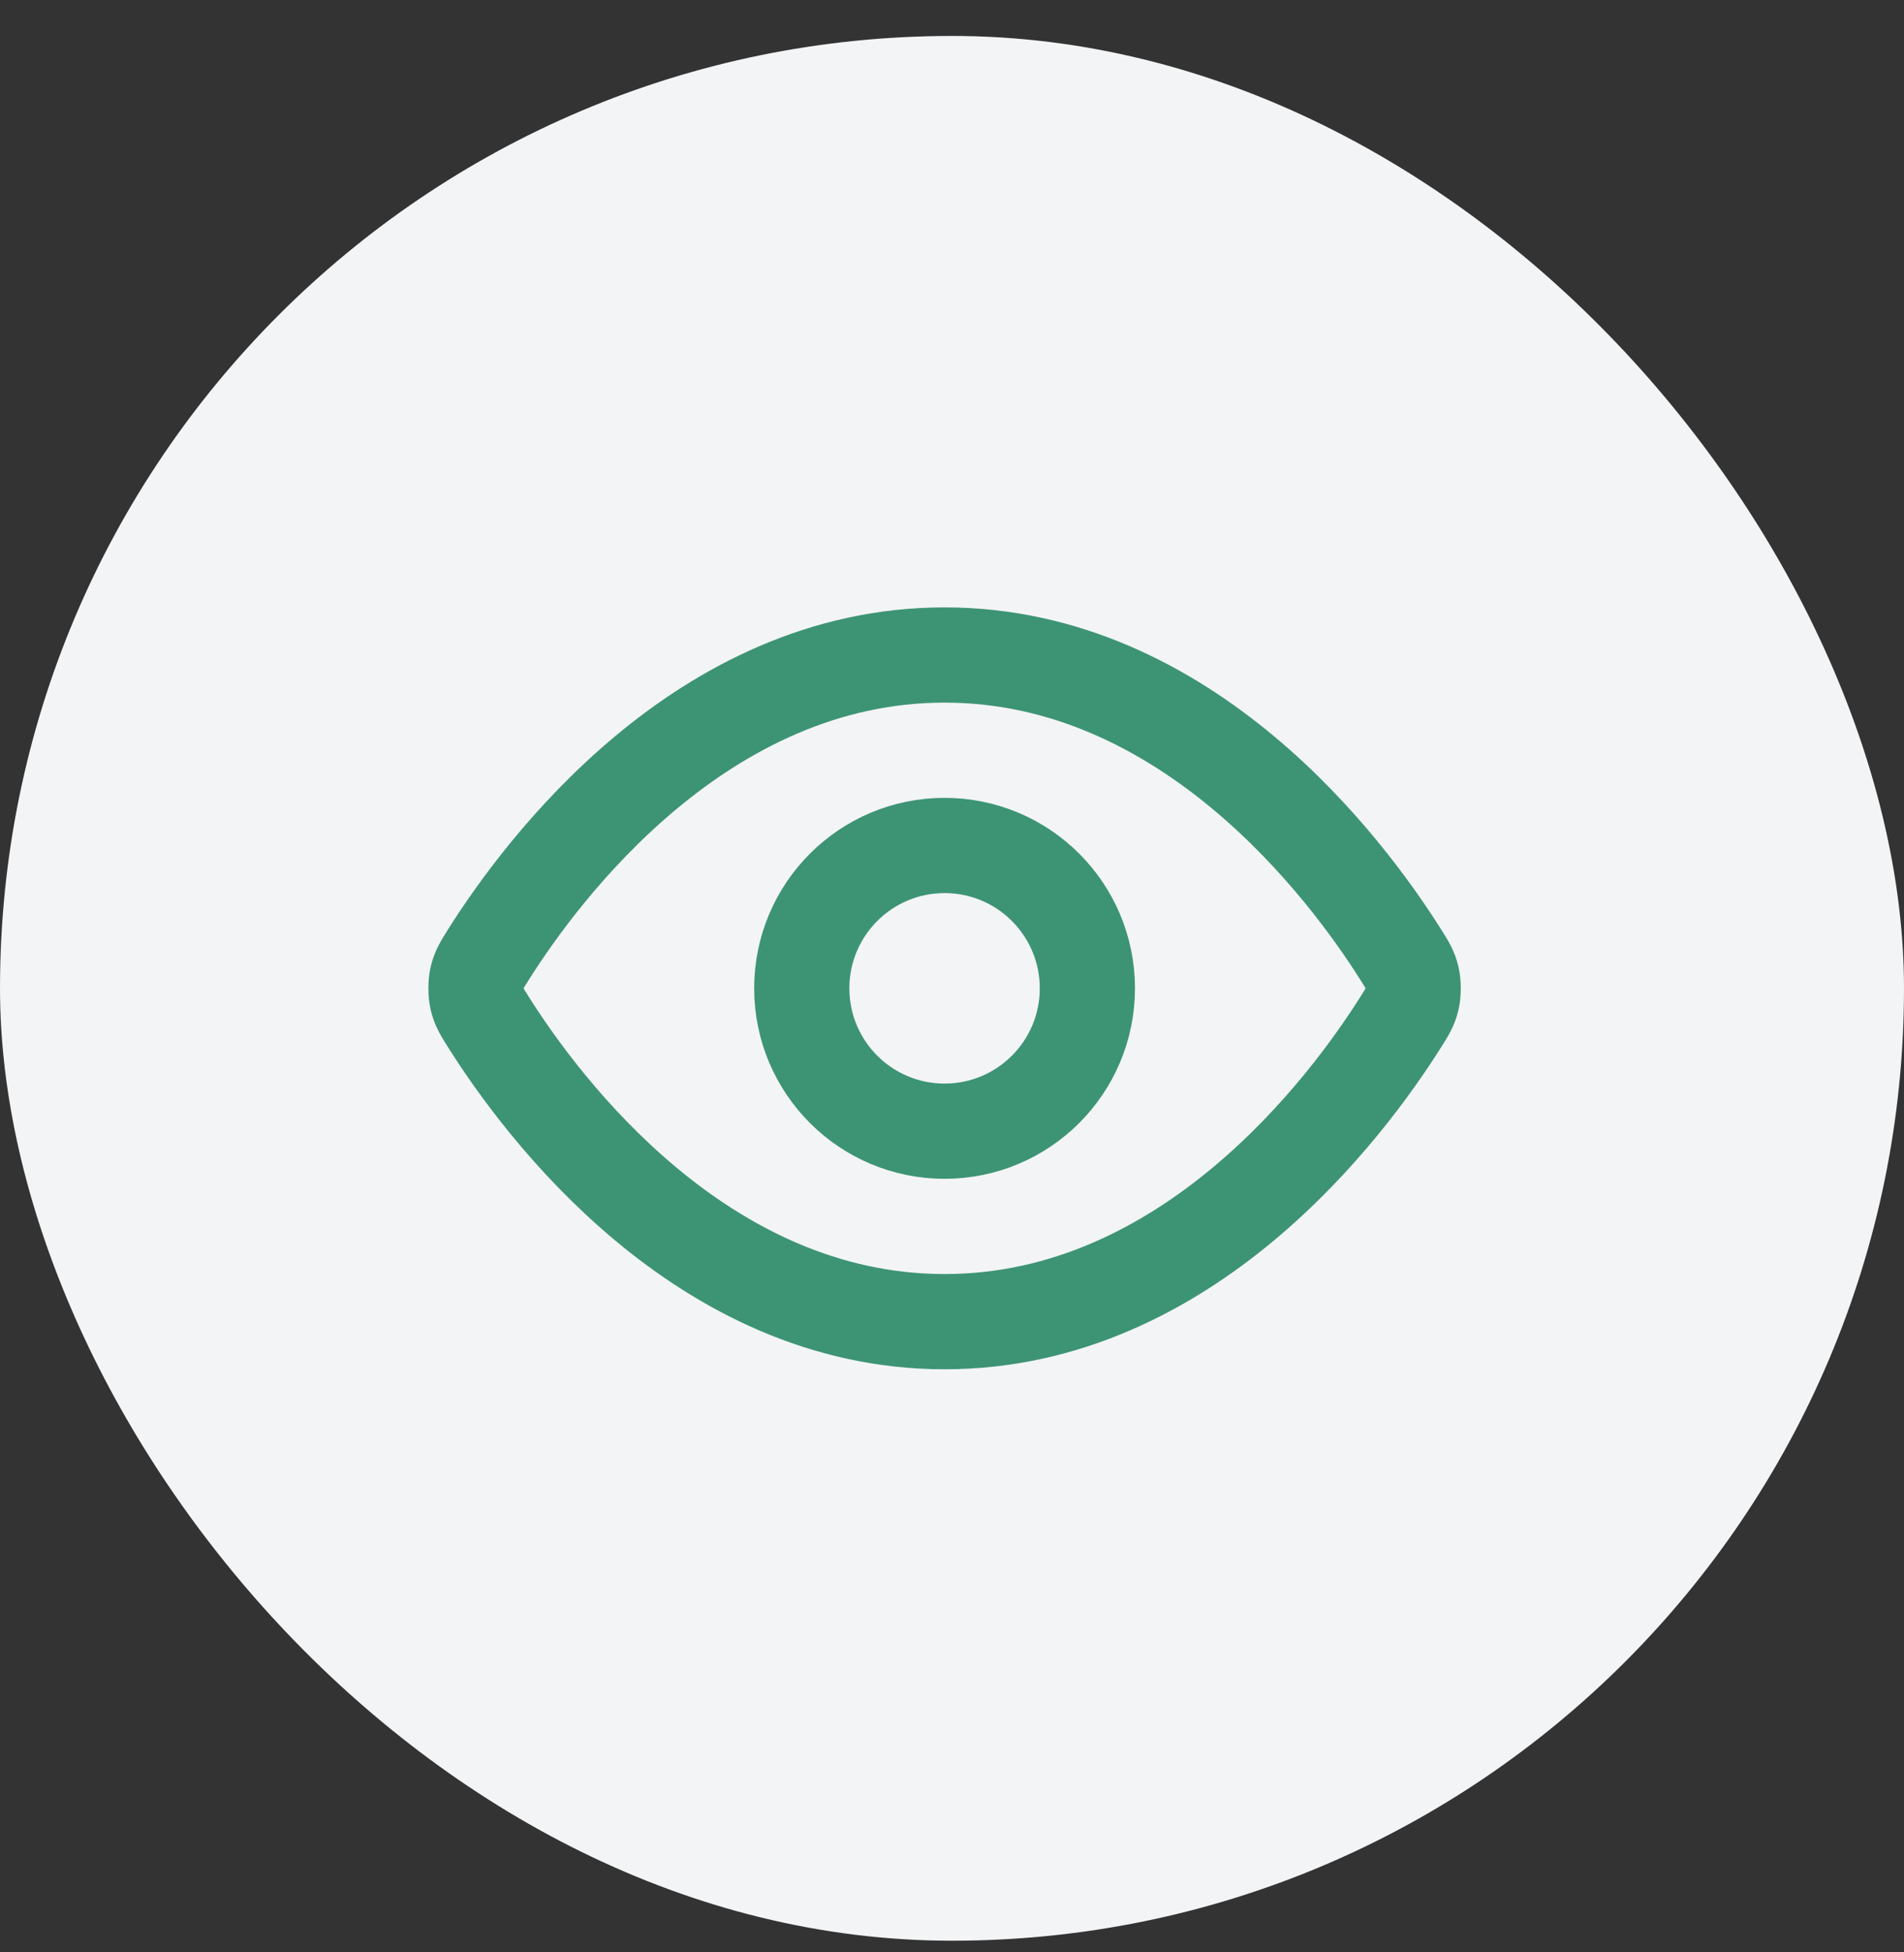 <svg width="40" height="41" viewBox="0 0 40 41" fill="none" xmlns="http://www.w3.org/2000/svg">
<rect x="0" y="0" width="40" height="41" fill="#333333" stroke="none"/>
<rect y="0.755" width="40" height="40" rx="20" fill="#F3F4F6"/>
<path d="M10.264 21.468C10.128 21.252 10.06 21.145 10.021 20.978C9.993 20.853 9.993 20.656 10.021 20.532C10.06 20.365 10.128 20.257 10.264 20.042C11.389 18.26 14.739 13.755 19.844 13.755C24.949 13.755 28.299 18.26 29.424 20.042C29.561 20.257 29.629 20.365 29.667 20.532C29.695 20.656 29.695 20.853 29.667 20.978C29.629 21.145 29.561 21.252 29.424 21.468C28.299 23.25 24.949 27.755 19.844 27.755C14.739 27.755 11.389 23.25 10.264 21.468Z" stroke="#3D9474" stroke-width="2" stroke-linecap="round" stroke-linejoin="round"/>
<path d="M19.844 23.755C21.501 23.755 22.844 22.412 22.844 20.755C22.844 19.098 21.501 17.755 19.844 17.755C18.187 17.755 16.844 19.098 16.844 20.755C16.844 22.412 18.187 23.755 19.844 23.755Z" stroke="#3D9474" stroke-width="2" stroke-linecap="round" stroke-linejoin="round"/>
</svg>